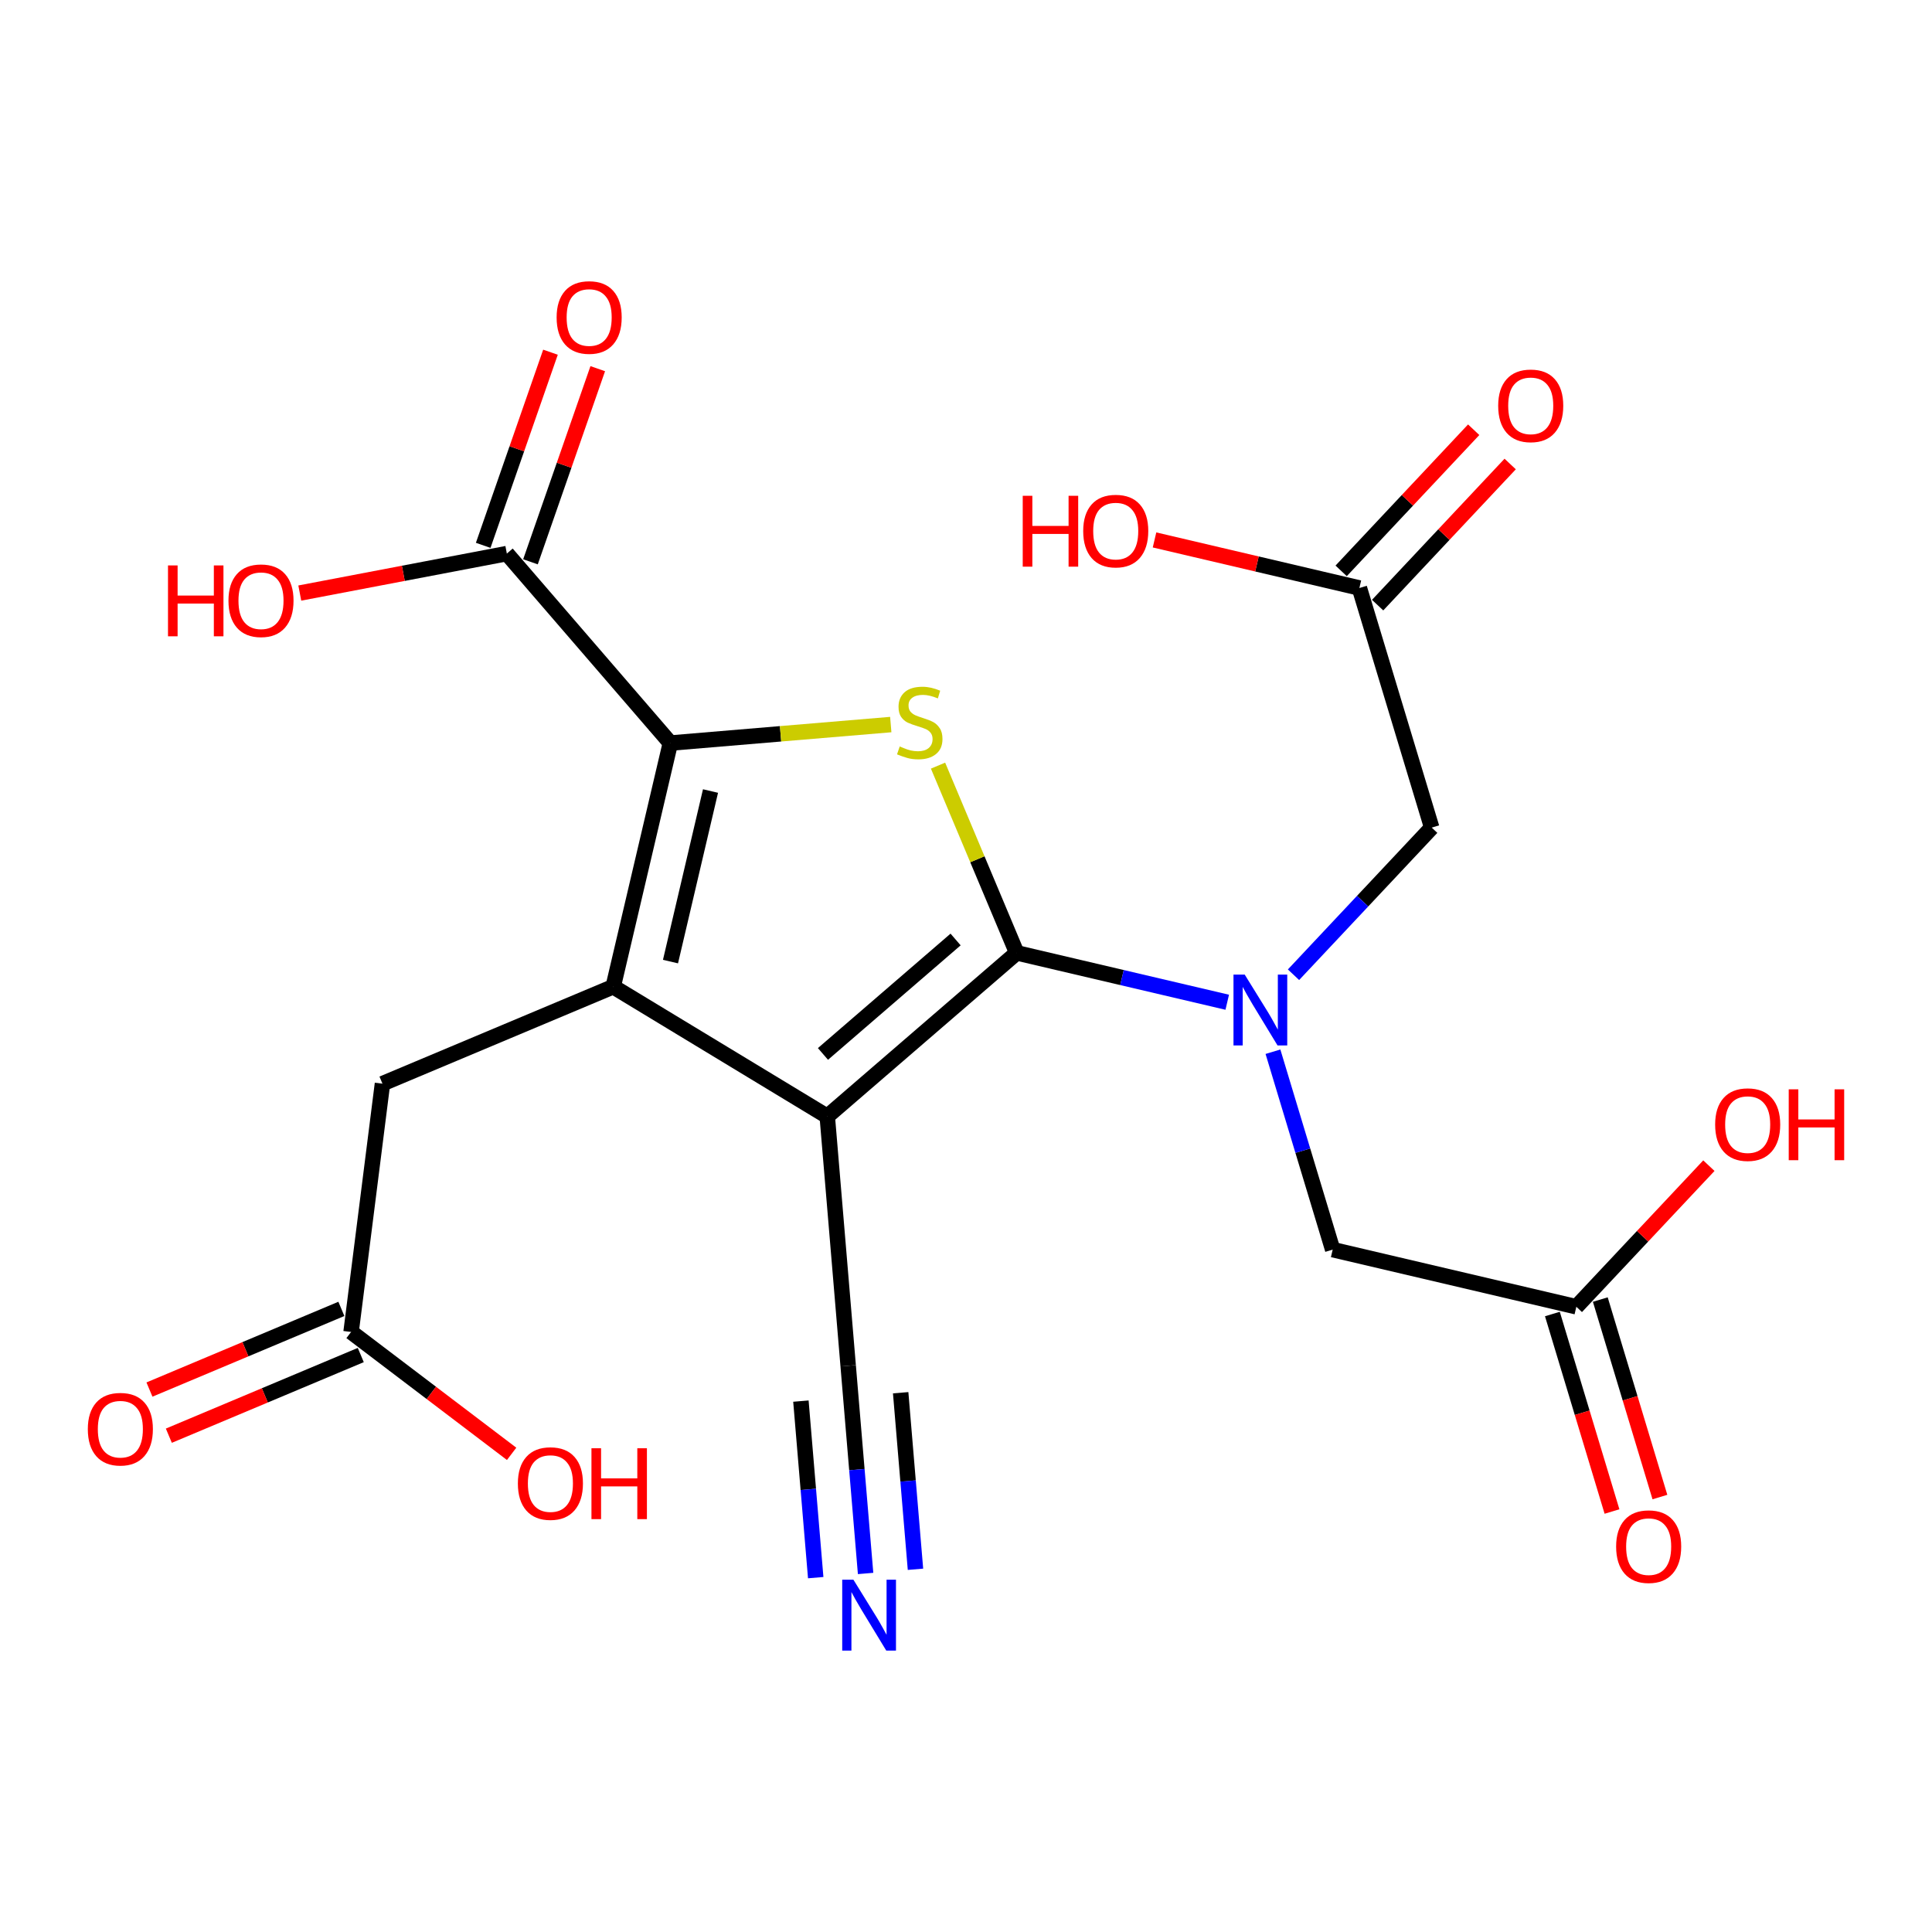 <?xml version='1.0' encoding='iso-8859-1'?>
<svg version='1.1' baseProfile='full'
              xmlns='http://www.w3.org/2000/svg'
                      xmlns:rdkit='http://www.rdkit.org/xml'
                      xmlns:xlink='http://www.w3.org/1999/xlink'
                  xml:space='preserve'
width='250px' height='250px' viewBox='0 0 250 250'>
<!-- END OF HEADER -->
<rect style='opacity:1.0;fill:#FFFFFF;stroke:none' width='250' height='250' x='0' y='0'> </rect>
<path class='bond-0 atom-0 atom-4' d='M 49.491,140.227 L 79.346,127.679' style='fill:none;fill-rule:evenodd;stroke:#000000;stroke-width:2.0px;stroke-linecap:butt;stroke-linejoin:miter;stroke-opacity:1' />
<path class='bond-1 atom-0 atom-6' d='M 49.491,140.227 L 45.429,172.356' style='fill:none;fill-rule:evenodd;stroke:#000000;stroke-width:2.0px;stroke-linecap:butt;stroke-linejoin:miter;stroke-opacity:1' />
<path class='bond-2 atom-1 atom-5' d='M 109.753,176.729 L 107.046,144.458' style='fill:none;fill-rule:evenodd;stroke:#000000;stroke-width:2.0px;stroke-linecap:butt;stroke-linejoin:miter;stroke-opacity:1' />
<path class='bond-3 atom-1 atom-12' d='M 109.753,176.729 L 110.88,190.167' style='fill:none;fill-rule:evenodd;stroke:#000000;stroke-width:2.0px;stroke-linecap:butt;stroke-linejoin:miter;stroke-opacity:1' />
<path class='bond-3 atom-1 atom-12' d='M 110.88,190.167 L 112.008,203.606' style='fill:none;fill-rule:evenodd;stroke:#0000FF;stroke-width:2.0px;stroke-linecap:butt;stroke-linejoin:miter;stroke-opacity:1' />
<path class='bond-3 atom-1 atom-12' d='M 103.637,181.302 L 104.595,192.725' style='fill:none;fill-rule:evenodd;stroke:#000000;stroke-width:2.0px;stroke-linecap:butt;stroke-linejoin:miter;stroke-opacity:1' />
<path class='bond-3 atom-1 atom-12' d='M 104.595,192.725 L 105.553,204.147' style='fill:none;fill-rule:evenodd;stroke:#0000FF;stroke-width:2.0px;stroke-linecap:butt;stroke-linejoin:miter;stroke-opacity:1' />
<path class='bond-3 atom-1 atom-12' d='M 116.546,180.219 L 117.504,191.642' style='fill:none;fill-rule:evenodd;stroke:#000000;stroke-width:2.0px;stroke-linecap:butt;stroke-linejoin:miter;stroke-opacity:1' />
<path class='bond-3 atom-1 atom-12' d='M 117.504,191.642 L 118.462,203.064' style='fill:none;fill-rule:evenodd;stroke:#0000FF;stroke-width:2.0px;stroke-linecap:butt;stroke-linejoin:miter;stroke-opacity:1' />
<path class='bond-4 atom-2 atom-7' d='M 172.449,161.7 L 203.978,169.097' style='fill:none;fill-rule:evenodd;stroke:#000000;stroke-width:2.0px;stroke-linecap:butt;stroke-linejoin:miter;stroke-opacity:1' />
<path class='bond-5 atom-2 atom-13' d='M 172.449,161.7 L 168.584,148.896' style='fill:none;fill-rule:evenodd;stroke:#000000;stroke-width:2.0px;stroke-linecap:butt;stroke-linejoin:miter;stroke-opacity:1' />
<path class='bond-5 atom-2 atom-13' d='M 168.584,148.896 L 164.72,136.092' style='fill:none;fill-rule:evenodd;stroke:#0000FF;stroke-width:2.0px;stroke-linecap:butt;stroke-linejoin:miter;stroke-opacity:1' />
<path class='bond-6 atom-3 atom-8' d='M 185.262,107.09 L 175.904,76.087' style='fill:none;fill-rule:evenodd;stroke:#000000;stroke-width:2.0px;stroke-linecap:butt;stroke-linejoin:miter;stroke-opacity:1' />
<path class='bond-7 atom-3 atom-13' d='M 185.262,107.09 L 176.321,116.611' style='fill:none;fill-rule:evenodd;stroke:#000000;stroke-width:2.0px;stroke-linecap:butt;stroke-linejoin:miter;stroke-opacity:1' />
<path class='bond-7 atom-3 atom-13' d='M 176.321,116.611 L 167.379,126.131' style='fill:none;fill-rule:evenodd;stroke:#0000FF;stroke-width:2.0px;stroke-linecap:butt;stroke-linejoin:miter;stroke-opacity:1' />
<path class='bond-8 atom-4 atom-5' d='M 79.346,127.679 L 107.046,144.458' style='fill:none;fill-rule:evenodd;stroke:#000000;stroke-width:2.0px;stroke-linecap:butt;stroke-linejoin:miter;stroke-opacity:1' />
<path class='bond-9 atom-4 atom-9' d='M 79.346,127.679 L 86.744,96.151' style='fill:none;fill-rule:evenodd;stroke:#000000;stroke-width:2.0px;stroke-linecap:butt;stroke-linejoin:miter;stroke-opacity:1' />
<path class='bond-9 atom-4 atom-9' d='M 86.761,124.429 L 91.94,102.359' style='fill:none;fill-rule:evenodd;stroke:#000000;stroke-width:2.0px;stroke-linecap:butt;stroke-linejoin:miter;stroke-opacity:1' />
<path class='bond-10 atom-5 atom-10' d='M 107.046,144.458 L 131.563,123.299' style='fill:none;fill-rule:evenodd;stroke:#000000;stroke-width:2.0px;stroke-linecap:butt;stroke-linejoin:miter;stroke-opacity:1' />
<path class='bond-10 atom-5 atom-10' d='M 106.491,136.38 L 123.653,121.569' style='fill:none;fill-rule:evenodd;stroke:#000000;stroke-width:2.0px;stroke-linecap:butt;stroke-linejoin:miter;stroke-opacity:1' />
<path class='bond-11 atom-6 atom-14' d='M 44.174,169.37 L 31.756,174.589' style='fill:none;fill-rule:evenodd;stroke:#000000;stroke-width:2.0px;stroke-linecap:butt;stroke-linejoin:miter;stroke-opacity:1' />
<path class='bond-11 atom-6 atom-14' d='M 31.756,174.589 L 19.339,179.808' style='fill:none;fill-rule:evenodd;stroke:#FF0000;stroke-width:2.0px;stroke-linecap:butt;stroke-linejoin:miter;stroke-opacity:1' />
<path class='bond-11 atom-6 atom-14' d='M 46.684,175.341 L 34.266,180.56' style='fill:none;fill-rule:evenodd;stroke:#000000;stroke-width:2.0px;stroke-linecap:butt;stroke-linejoin:miter;stroke-opacity:1' />
<path class='bond-11 atom-6 atom-14' d='M 34.266,180.56 L 21.848,185.779' style='fill:none;fill-rule:evenodd;stroke:#FF0000;stroke-width:2.0px;stroke-linecap:butt;stroke-linejoin:miter;stroke-opacity:1' />
<path class='bond-12 atom-6 atom-15' d='M 45.429,172.356 L 55.816,180.241' style='fill:none;fill-rule:evenodd;stroke:#000000;stroke-width:2.0px;stroke-linecap:butt;stroke-linejoin:miter;stroke-opacity:1' />
<path class='bond-12 atom-6 atom-15' d='M 55.816,180.241 L 66.204,188.127' style='fill:none;fill-rule:evenodd;stroke:#FF0000;stroke-width:2.0px;stroke-linecap:butt;stroke-linejoin:miter;stroke-opacity:1' />
<path class='bond-13 atom-7 atom-16' d='M 200.878,170.033 L 204.734,182.811' style='fill:none;fill-rule:evenodd;stroke:#000000;stroke-width:2.0px;stroke-linecap:butt;stroke-linejoin:miter;stroke-opacity:1' />
<path class='bond-13 atom-7 atom-16' d='M 204.734,182.811 L 208.591,195.589' style='fill:none;fill-rule:evenodd;stroke:#FF0000;stroke-width:2.0px;stroke-linecap:butt;stroke-linejoin:miter;stroke-opacity:1' />
<path class='bond-13 atom-7 atom-16' d='M 207.078,168.162 L 210.935,180.94' style='fill:none;fill-rule:evenodd;stroke:#000000;stroke-width:2.0px;stroke-linecap:butt;stroke-linejoin:miter;stroke-opacity:1' />
<path class='bond-13 atom-7 atom-16' d='M 210.935,180.94 L 214.792,193.718' style='fill:none;fill-rule:evenodd;stroke:#FF0000;stroke-width:2.0px;stroke-linecap:butt;stroke-linejoin:miter;stroke-opacity:1' />
<path class='bond-14 atom-7 atom-17' d='M 203.978,169.097 L 212.553,159.967' style='fill:none;fill-rule:evenodd;stroke:#000000;stroke-width:2.0px;stroke-linecap:butt;stroke-linejoin:miter;stroke-opacity:1' />
<path class='bond-14 atom-7 atom-17' d='M 212.553,159.967 L 221.129,150.836' style='fill:none;fill-rule:evenodd;stroke:#FF0000;stroke-width:2.0px;stroke-linecap:butt;stroke-linejoin:miter;stroke-opacity:1' />
<path class='bond-15 atom-8 atom-18' d='M 178.265,78.304 L 186.841,69.173' style='fill:none;fill-rule:evenodd;stroke:#000000;stroke-width:2.0px;stroke-linecap:butt;stroke-linejoin:miter;stroke-opacity:1' />
<path class='bond-15 atom-8 atom-18' d='M 186.841,69.173 L 195.416,60.043' style='fill:none;fill-rule:evenodd;stroke:#FF0000;stroke-width:2.0px;stroke-linecap:butt;stroke-linejoin:miter;stroke-opacity:1' />
<path class='bond-15 atom-8 atom-18' d='M 173.544,73.87 L 182.119,64.739' style='fill:none;fill-rule:evenodd;stroke:#000000;stroke-width:2.0px;stroke-linecap:butt;stroke-linejoin:miter;stroke-opacity:1' />
<path class='bond-15 atom-8 atom-18' d='M 182.119,64.739 L 190.695,55.608' style='fill:none;fill-rule:evenodd;stroke:#FF0000;stroke-width:2.0px;stroke-linecap:butt;stroke-linejoin:miter;stroke-opacity:1' />
<path class='bond-16 atom-8 atom-19' d='M 175.904,76.087 L 162.65,72.977' style='fill:none;fill-rule:evenodd;stroke:#000000;stroke-width:2.0px;stroke-linecap:butt;stroke-linejoin:miter;stroke-opacity:1' />
<path class='bond-16 atom-8 atom-19' d='M 162.65,72.977 L 149.395,69.867' style='fill:none;fill-rule:evenodd;stroke:#FF0000;stroke-width:2.0px;stroke-linecap:butt;stroke-linejoin:miter;stroke-opacity:1' />
<path class='bond-17 atom-9 atom-11' d='M 86.744,96.151 L 65.585,71.634' style='fill:none;fill-rule:evenodd;stroke:#000000;stroke-width:2.0px;stroke-linecap:butt;stroke-linejoin:miter;stroke-opacity:1' />
<path class='bond-18 atom-9 atom-22' d='M 86.744,96.151 L 101.004,94.954' style='fill:none;fill-rule:evenodd;stroke:#000000;stroke-width:2.0px;stroke-linecap:butt;stroke-linejoin:miter;stroke-opacity:1' />
<path class='bond-18 atom-9 atom-22' d='M 101.004,94.954 L 115.265,93.758' style='fill:none;fill-rule:evenodd;stroke:#CCCC00;stroke-width:2.0px;stroke-linecap:butt;stroke-linejoin:miter;stroke-opacity:1' />
<path class='bond-19 atom-10 atom-13' d='M 131.563,123.299 L 145.183,126.494' style='fill:none;fill-rule:evenodd;stroke:#000000;stroke-width:2.0px;stroke-linecap:butt;stroke-linejoin:miter;stroke-opacity:1' />
<path class='bond-19 atom-10 atom-13' d='M 145.183,126.494 L 158.804,129.69' style='fill:none;fill-rule:evenodd;stroke:#0000FF;stroke-width:2.0px;stroke-linecap:butt;stroke-linejoin:miter;stroke-opacity:1' />
<path class='bond-20 atom-10 atom-22' d='M 131.563,123.299 L 126.472,111.185' style='fill:none;fill-rule:evenodd;stroke:#000000;stroke-width:2.0px;stroke-linecap:butt;stroke-linejoin:miter;stroke-opacity:1' />
<path class='bond-20 atom-10 atom-22' d='M 126.472,111.185 L 121.381,99.072' style='fill:none;fill-rule:evenodd;stroke:#CCCC00;stroke-width:2.0px;stroke-linecap:butt;stroke-linejoin:miter;stroke-opacity:1' />
<path class='bond-21 atom-11 atom-20' d='M 68.643,72.699 L 72.996,60.202' style='fill:none;fill-rule:evenodd;stroke:#000000;stroke-width:2.0px;stroke-linecap:butt;stroke-linejoin:miter;stroke-opacity:1' />
<path class='bond-21 atom-11 atom-20' d='M 72.996,60.202 L 77.349,47.706' style='fill:none;fill-rule:evenodd;stroke:#FF0000;stroke-width:2.0px;stroke-linecap:butt;stroke-linejoin:miter;stroke-opacity:1' />
<path class='bond-21 atom-11 atom-20' d='M 62.526,70.568 L 66.879,58.072' style='fill:none;fill-rule:evenodd;stroke:#000000;stroke-width:2.0px;stroke-linecap:butt;stroke-linejoin:miter;stroke-opacity:1' />
<path class='bond-21 atom-11 atom-20' d='M 66.879,58.072 L 71.232,45.575' style='fill:none;fill-rule:evenodd;stroke:#FF0000;stroke-width:2.0px;stroke-linecap:butt;stroke-linejoin:miter;stroke-opacity:1' />
<path class='bond-22 atom-11 atom-21' d='M 65.585,71.634 L 52.188,74.188' style='fill:none;fill-rule:evenodd;stroke:#000000;stroke-width:2.0px;stroke-linecap:butt;stroke-linejoin:miter;stroke-opacity:1' />
<path class='bond-22 atom-11 atom-21' d='M 52.188,74.188 L 38.792,76.742' style='fill:none;fill-rule:evenodd;stroke:#FF0000;stroke-width:2.0px;stroke-linecap:butt;stroke-linejoin:miter;stroke-opacity:1' />
<path  class='atom-12' d='M 110.433 204.415
L 113.438 209.273
Q 113.736 209.752, 114.216 210.62
Q 114.695 211.488, 114.721 211.54
L 114.721 204.415
L 115.939 204.415
L 115.939 213.587
L 114.682 213.587
L 111.456 208.275
Q 111.081 207.654, 110.679 206.941
Q 110.291 206.229, 110.174 206.009
L 110.174 213.587
L 108.982 213.587
L 108.982 204.415
L 110.433 204.415
' fill='#0000FF'/>
<path  class='atom-13' d='M 161.064 126.111
L 164.069 130.968
Q 164.367 131.448, 164.847 132.316
Q 165.326 133.183, 165.352 133.235
L 165.352 126.111
L 166.569 126.111
L 166.569 135.282
L 165.313 135.282
L 162.087 129.971
Q 161.712 129.349, 161.31 128.637
Q 160.922 127.924, 160.805 127.704
L 160.805 135.282
L 159.613 135.282
L 159.613 126.111
L 161.064 126.111
' fill='#0000FF'/>
<path  class='atom-14' d='M 11.364 184.929
Q 11.364 182.727, 12.452 181.496
Q 13.54 180.266, 15.574 180.266
Q 17.608 180.266, 18.696 181.496
Q 19.784 182.727, 19.784 184.929
Q 19.784 187.157, 18.683 188.427
Q 17.581 189.683, 15.574 189.683
Q 13.553 189.683, 12.452 188.427
Q 11.364 187.17, 11.364 184.929
M 15.574 188.647
Q 16.973 188.647, 17.724 187.714
Q 18.488 186.769, 18.488 184.929
Q 18.488 183.128, 17.724 182.222
Q 16.973 181.302, 15.574 181.302
Q 14.175 181.302, 13.41 182.209
Q 12.659 183.116, 12.659 184.929
Q 12.659 186.782, 13.41 187.714
Q 14.175 188.647, 15.574 188.647
' fill='#FF0000'/>
<path  class='atom-15' d='M 67.013 191.964
Q 67.013 189.762, 68.101 188.531
Q 69.189 187.3, 71.223 187.3
Q 73.257 187.3, 74.345 188.531
Q 75.433 189.762, 75.433 191.964
Q 75.433 194.192, 74.332 195.461
Q 73.231 196.718, 71.223 196.718
Q 69.202 196.718, 68.101 195.461
Q 67.013 194.205, 67.013 191.964
M 71.223 195.682
Q 72.622 195.682, 73.374 194.749
Q 74.138 193.803, 74.138 191.964
Q 74.138 190.163, 73.374 189.256
Q 72.622 188.337, 71.223 188.337
Q 69.824 188.337, 69.06 189.243
Q 68.308 190.15, 68.308 191.964
Q 68.308 193.816, 69.06 194.749
Q 69.824 195.682, 71.223 195.682
' fill='#FF0000'/>
<path  class='atom-15' d='M 76.534 187.404
L 77.778 187.404
L 77.778 191.303
L 82.467 191.303
L 82.467 187.404
L 83.711 187.404
L 83.711 196.575
L 82.467 196.575
L 82.467 192.339
L 77.778 192.339
L 77.778 196.575
L 76.534 196.575
L 76.534 187.404
' fill='#FF0000'/>
<path  class='atom-16' d='M 209.126 200.127
Q 209.126 197.925, 210.214 196.694
Q 211.302 195.463, 213.336 195.463
Q 215.369 195.463, 216.458 196.694
Q 217.546 197.925, 217.546 200.127
Q 217.546 202.355, 216.445 203.624
Q 215.344 204.881, 213.336 204.881
Q 211.315 204.881, 210.214 203.624
Q 209.126 202.368, 209.126 200.127
M 213.336 203.845
Q 214.735 203.845, 215.486 202.912
Q 216.25 201.966, 216.25 200.127
Q 216.25 198.326, 215.486 197.419
Q 214.735 196.5, 213.336 196.5
Q 211.937 196.5, 211.172 197.406
Q 210.421 198.313, 210.421 200.127
Q 210.421 201.979, 211.172 202.912
Q 211.937 203.845, 213.336 203.845
' fill='#FF0000'/>
<path  class='atom-17' d='M 221.939 145.517
Q 221.939 143.315, 223.027 142.085
Q 224.115 140.854, 226.149 140.854
Q 228.183 140.854, 229.271 142.085
Q 230.359 143.315, 230.359 145.517
Q 230.359 147.745, 229.258 149.015
Q 228.157 150.272, 226.149 150.272
Q 224.128 150.272, 223.027 149.015
Q 221.939 147.758, 221.939 145.517
M 226.149 149.235
Q 227.548 149.235, 228.299 148.303
Q 229.063 147.357, 229.063 145.517
Q 229.063 143.717, 228.299 142.81
Q 227.548 141.89, 226.149 141.89
Q 224.75 141.89, 223.985 142.797
Q 223.234 143.704, 223.234 145.517
Q 223.234 147.37, 223.985 148.303
Q 224.75 149.235, 226.149 149.235
' fill='#FF0000'/>
<path  class='atom-17' d='M 231.46 140.958
L 232.703 140.958
L 232.703 144.857
L 237.393 144.857
L 237.393 140.958
L 238.636 140.958
L 238.636 150.129
L 237.393 150.129
L 237.393 145.893
L 232.703 145.893
L 232.703 150.129
L 231.46 150.129
L 231.46 140.958
' fill='#FF0000'/>
<path  class='atom-18' d='M 193.865 52.507
Q 193.865 50.305, 194.953 49.074
Q 196.041 47.844, 198.075 47.844
Q 200.109 47.844, 201.197 49.074
Q 202.285 50.305, 202.285 52.507
Q 202.285 54.735, 201.184 56.005
Q 200.083 57.261, 198.075 57.261
Q 196.054 57.261, 194.953 56.005
Q 193.865 54.748, 193.865 52.507
M 198.075 56.225
Q 199.474 56.225, 200.226 55.292
Q 200.99 54.346, 200.99 52.507
Q 200.99 50.706, 200.226 49.8
Q 199.474 48.88, 198.075 48.88
Q 196.676 48.88, 195.912 49.787
Q 195.161 50.693, 195.161 52.507
Q 195.161 54.359, 195.912 55.292
Q 196.676 56.225, 198.075 56.225
' fill='#FF0000'/>
<path  class='atom-19' d='M 132.341 64.155
L 133.585 64.155
L 133.585 68.055
L 138.274 68.055
L 138.274 64.155
L 139.518 64.155
L 139.518 73.327
L 138.274 73.327
L 138.274 69.091
L 133.585 69.091
L 133.585 73.327
L 132.341 73.327
L 132.341 64.155
' fill='#FF0000'/>
<path  class='atom-19' d='M 140.166 68.715
Q 140.166 66.513, 141.254 65.282
Q 142.342 64.052, 144.376 64.052
Q 146.409 64.052, 147.498 65.282
Q 148.586 66.513, 148.586 68.715
Q 148.586 70.943, 147.485 72.213
Q 146.383 73.469, 144.376 73.469
Q 142.355 73.469, 141.254 72.213
Q 140.166 70.956, 140.166 68.715
M 144.376 72.433
Q 145.775 72.433, 146.526 71.5
Q 147.29 70.555, 147.29 68.715
Q 147.29 66.915, 146.526 66.008
Q 145.775 65.088, 144.376 65.088
Q 142.977 65.088, 142.212 65.995
Q 141.461 66.902, 141.461 68.715
Q 141.461 70.568, 142.212 71.5
Q 142.977 72.433, 144.376 72.433
' fill='#FF0000'/>
<path  class='atom-20' d='M 72.027 41.077
Q 72.027 38.875, 73.115 37.644
Q 74.204 36.413, 76.237 36.413
Q 78.271 36.413, 79.359 37.644
Q 80.447 38.875, 80.447 41.077
Q 80.447 43.305, 79.346 44.574
Q 78.245 45.831, 76.237 45.831
Q 74.216 45.831, 73.115 44.574
Q 72.027 43.318, 72.027 41.077
M 76.237 44.795
Q 77.636 44.795, 78.388 43.862
Q 79.152 42.916, 79.152 41.077
Q 79.152 39.276, 78.388 38.369
Q 77.636 37.45, 76.237 37.45
Q 74.838 37.45, 74.074 38.356
Q 73.323 39.263, 73.323 41.077
Q 73.323 42.929, 74.074 43.862
Q 74.838 44.795, 76.237 44.795
' fill='#FF0000'/>
<path  class='atom-21' d='M 21.739 73.166
L 22.982 73.166
L 22.982 77.065
L 27.672 77.065
L 27.672 73.166
L 28.915 73.166
L 28.915 82.337
L 27.672 82.337
L 27.672 78.101
L 22.982 78.101
L 22.982 82.337
L 21.739 82.337
L 21.739 73.166
' fill='#FF0000'/>
<path  class='atom-21' d='M 29.563 77.725
Q 29.563 75.523, 30.651 74.293
Q 31.739 73.062, 33.773 73.062
Q 35.807 73.062, 36.895 74.293
Q 37.983 75.523, 37.983 77.725
Q 37.983 79.954, 36.882 81.223
Q 35.781 82.48, 33.773 82.48
Q 31.752 82.48, 30.651 81.223
Q 29.563 79.966, 29.563 77.725
M 33.773 81.443
Q 35.172 81.443, 35.923 80.51
Q 36.688 79.565, 36.688 77.725
Q 36.688 75.925, 35.923 75.018
Q 35.172 74.098, 33.773 74.098
Q 32.374 74.098, 31.61 75.005
Q 30.858 75.912, 30.858 77.725
Q 30.858 79.578, 31.61 80.51
Q 32.374 81.443, 33.773 81.443
' fill='#FF0000'/>
<path  class='atom-22' d='M 116.424 96.591
Q 116.528 96.63, 116.956 96.811
Q 117.383 96.993, 117.849 97.109
Q 118.329 97.213, 118.795 97.213
Q 119.663 97.213, 120.168 96.798
Q 120.673 96.371, 120.673 95.632
Q 120.673 95.127, 120.414 94.816
Q 120.168 94.505, 119.78 94.337
Q 119.391 94.169, 118.743 93.974
Q 117.927 93.728, 117.435 93.495
Q 116.956 93.262, 116.606 92.77
Q 116.269 92.277, 116.269 91.448
Q 116.269 90.295, 117.046 89.583
Q 117.836 88.87, 119.391 88.87
Q 120.453 88.87, 121.658 89.376
L 121.36 90.373
Q 120.259 89.92, 119.43 89.92
Q 118.536 89.92, 118.044 90.295
Q 117.551 90.658, 117.564 91.293
Q 117.564 91.785, 117.811 92.083
Q 118.07 92.381, 118.432 92.549
Q 118.808 92.718, 119.43 92.912
Q 120.259 93.171, 120.751 93.43
Q 121.243 93.689, 121.593 94.22
Q 121.956 94.739, 121.956 95.632
Q 121.956 96.902, 121.101 97.588
Q 120.259 98.262, 118.847 98.262
Q 118.031 98.262, 117.409 98.081
Q 116.8 97.912, 116.075 97.614
L 116.424 96.591
' fill='#CCCC00'/>
</svg>
